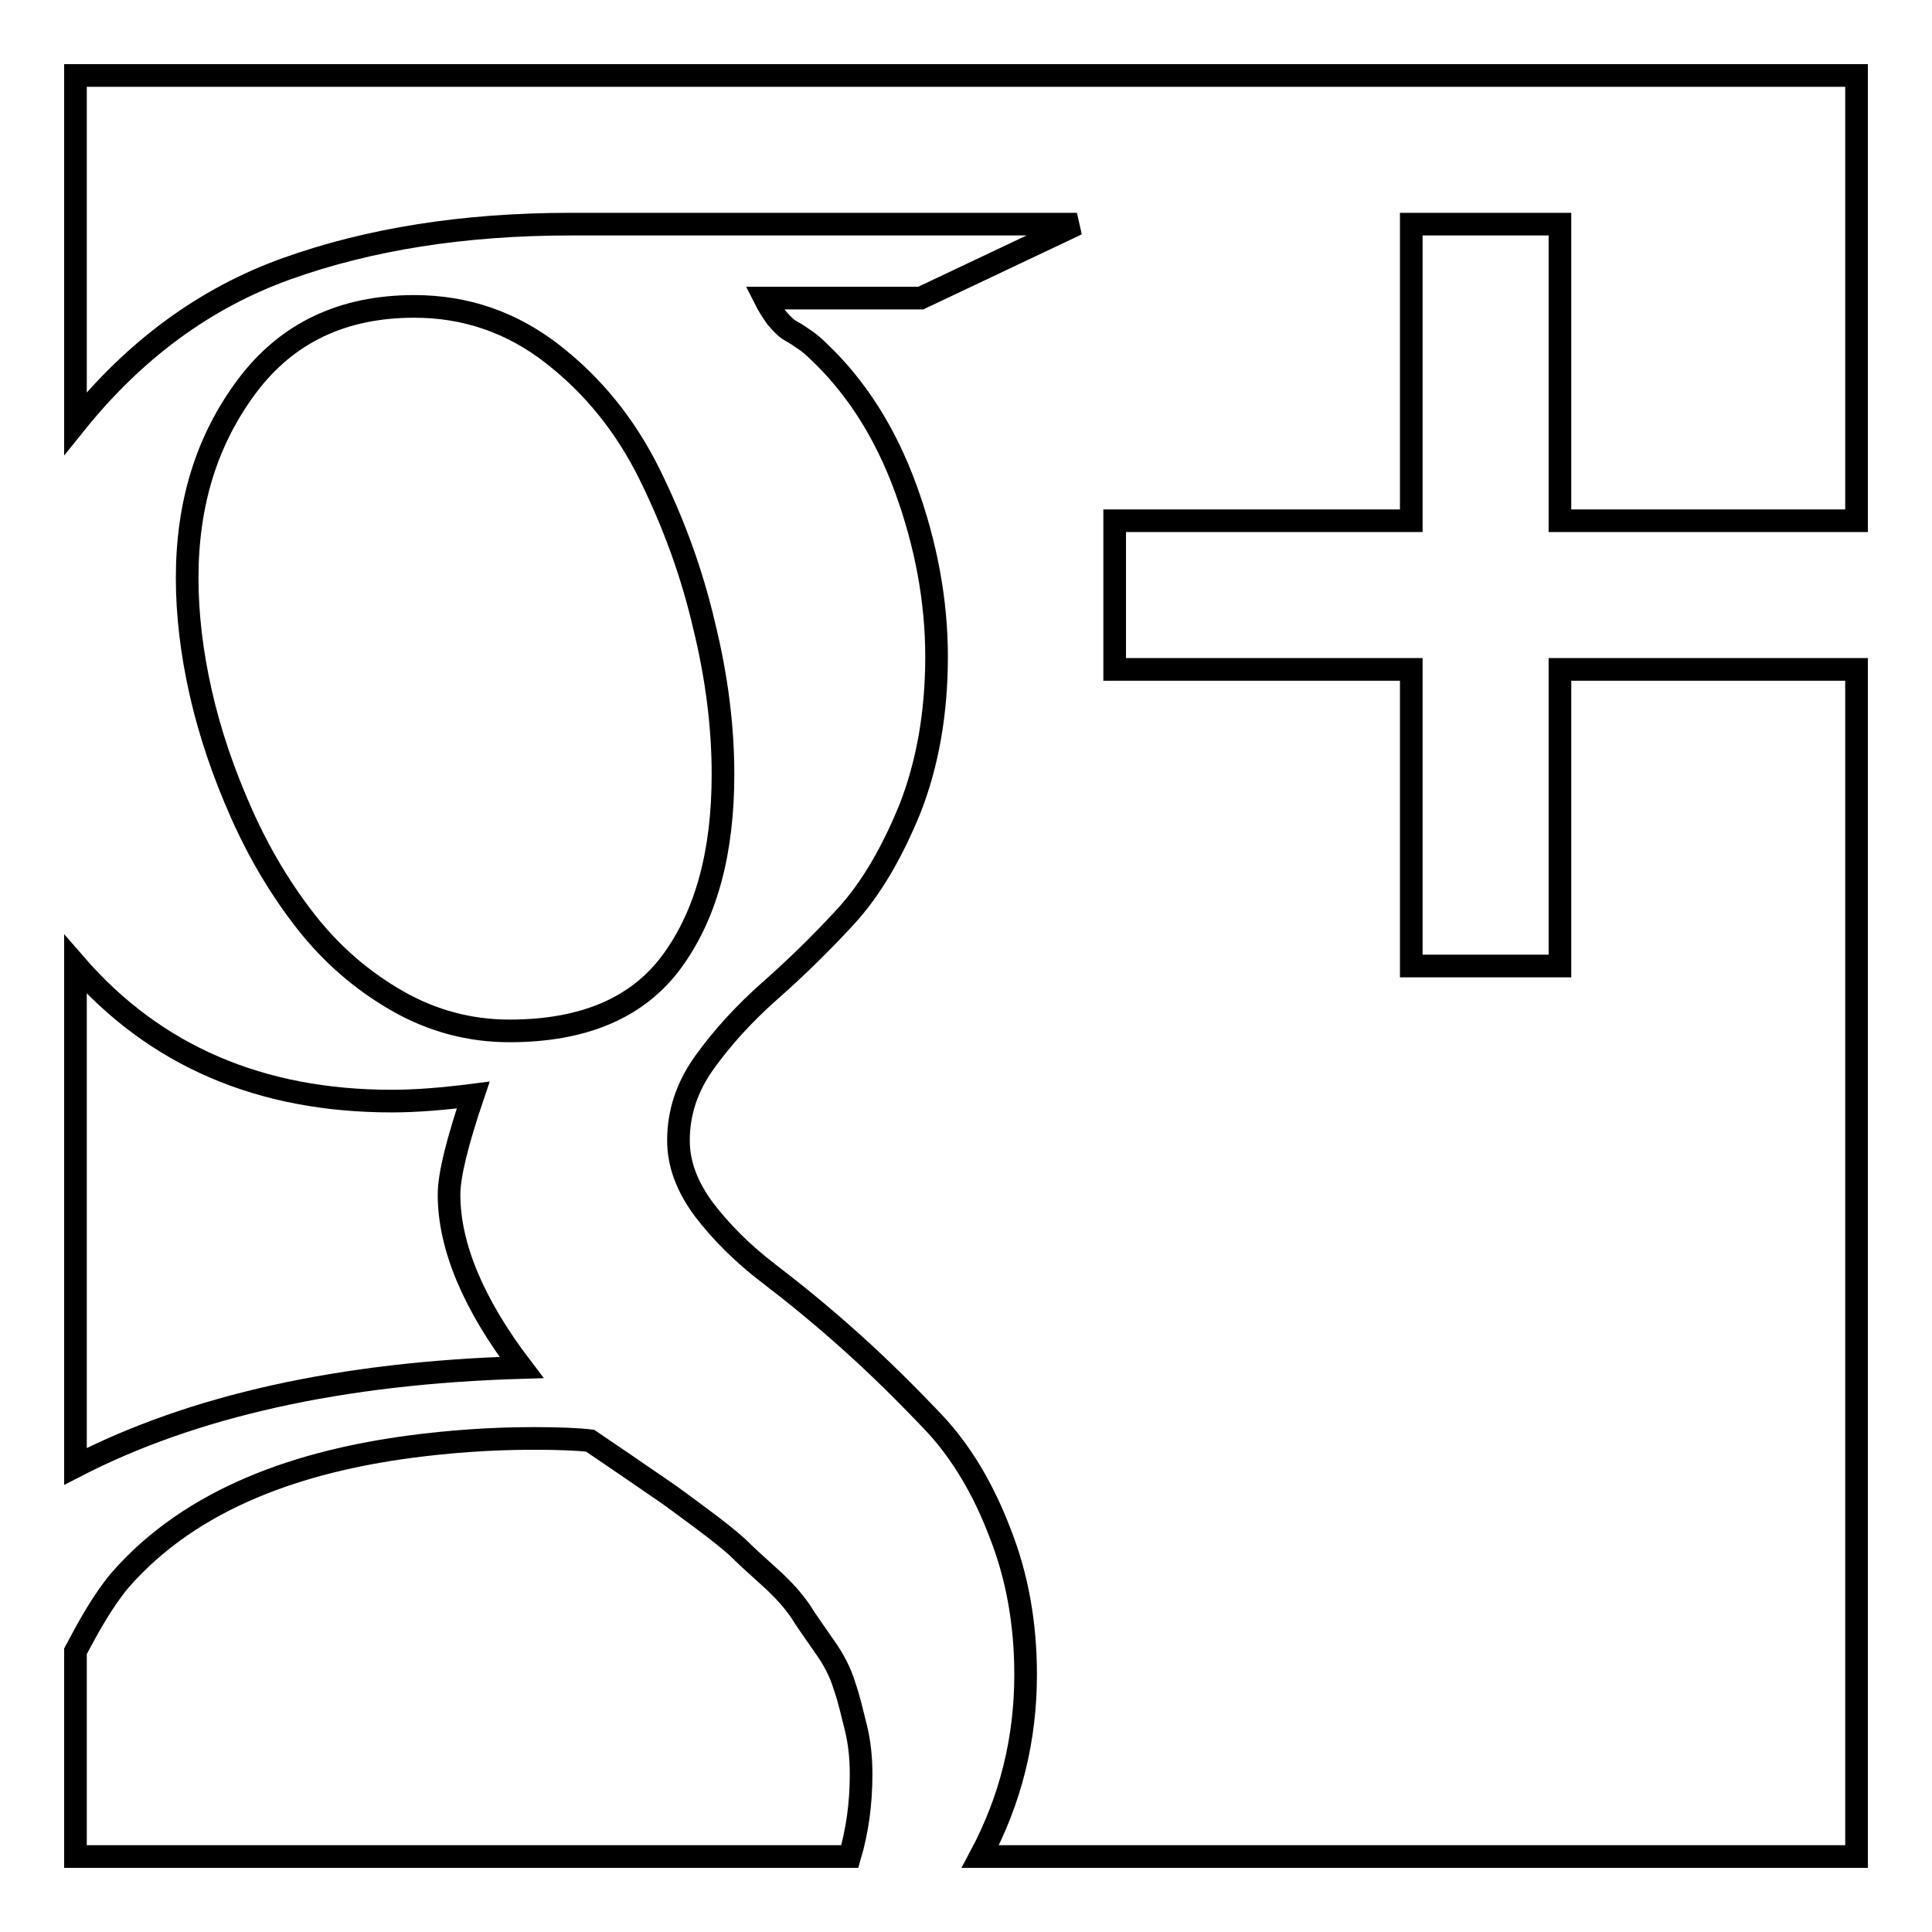 <?xml version="1.0" encoding="utf-8"?>
<!-- Svg Vector Icons : http://www.onlinewebfonts.com/icon -->
<!DOCTYPE svg PUBLIC "-//W3C//DTD SVG 1.1//EN" "http://www.w3.org/Graphics/SVG/1.1/DTD/svg11.dtd">
<svg version="1.1" xmlns="http://www.w3.org/2000/svg" xmlns:xlink="http://www.w3.org/1999/xlink" x="0px" y="0px" viewBox="0 0 256 256" enable-background="new 0 0 256 256" xml:space="preserve">
<g><g><g><g><path stroke-width="3" fill-opacity="0" stroke="#000000"  d="M40.6,122.2c3.3,4.2,7.3,7.7,12,10.4c4.7,2.7,9.7,4,14.9,4c9.9,0,17.1-3.1,21.6-9.3c4.5-6.2,6.7-14.4,6.7-24.7c0-6.2-0.8-12.8-2.5-19.7c-1.6-6.9-4-13.5-7.2-20c-3.2-6.5-7.5-11.8-12.9-16c-5.4-4.2-11.5-6.3-18.3-6.3c-9.5,0-16.9,3.5-22.2,10.6c-5.3,7.1-7.9,15.5-7.9,25.4c0,4.8,0.6,9.9,1.8,15.2c1.2,5.3,3,10.6,5.4,16C34.4,113.2,37.3,118,40.6,122.2z"/><path stroke-width="3" fill-opacity="0" stroke="#000000"  d="M59.5,158.3c0-2.6,1.1-7,3.2-13.2c-3.9,0.5-7.5,0.8-10.8,0.8c-17.4,0-31.4-6-41.9-18.1v66.5c15.5-8,35.2-12.4,59.1-13.1C62.7,172.8,59.5,165.1,59.5,158.3z"/><path stroke-width="3" fill-opacity="0" stroke="#000000"  d="M61.8,246h50.8c1-3.4,1.5-7,1.5-10.9c0-2.1-0.2-4.2-0.7-6.2s-0.9-3.8-1.5-5.5c-0.5-1.7-1.4-3.5-2.7-5.3c-1.3-1.9-2.4-3.4-3.2-4.7c-0.9-1.3-2.2-2.8-4.1-4.5c-1.9-1.7-3.3-3-4.2-3.9c-1-0.9-2.6-2.2-4.9-3.9c-2.3-1.7-3.9-2.9-4.8-3.5c-0.9-0.6-2.6-1.8-5.1-3.5c-2.5-1.7-4.1-2.8-4.7-3.2c-1.7-0.2-4.3-0.3-7.5-0.3c-5.6,0-11.1,0.4-16.4,1.1c-14.2,1.9-28.8,6.6-38.5,17.8c-2.3,2.8-4.1,6.1-5.8,9.3V246h44.2H61.8L61.8,246z"/><path stroke-width="3" fill-opacity="0" stroke="#000000"  d="M194.2,10H61.8h-7.6H10v46.1c7.8-9.7,17.1-16.6,28-20.5s23.4-5.9,37.6-5.9h67.1L122,39.5h-20.7c0.5,1,1.1,1.9,1.6,2.6c0.6,0.7,1.1,1.2,1.5,1.5s1.1,0.6,1.9,1.2c0.8,0.5,1.5,1.1,2.1,1.7c5,4.7,8.9,10.8,11.6,18.2c2.7,7.4,4.1,14.9,4.1,22.3c0,7.5-1.2,14.2-3.5,20.1c-2.4,5.9-5.2,10.7-8.5,14.3c-3.3,3.6-6.7,6.9-10.1,9.9c-3.4,3-6.3,6.2-8.6,9.4c-2.4,3.3-3.5,6.8-3.5,10.4c0,3.1,1.1,6.1,3.4,9.2c2.3,3,5.1,5.8,8.5,8.4c3.4,2.6,7.1,5.6,11.1,9.2c3.9,3.5,7.6,7.2,11.1,10.9c3.4,3.7,6.3,8.5,8.5,14.3c2.3,5.8,3.4,12.1,3.4,18.8c0,8.6-2,16.6-6,24.1h64.3h7.6H246v-44.2v-5V88.7h-39.3V128H187V88.7h-39.3V69H187V29.7h19.7V69H246v-9.7v-5V10h-44.2H194.2z"/></g></g><g></g><g></g><g></g><g></g><g></g><g></g><g></g><g></g><g></g><g></g><g></g><g></g><g></g><g></g><g></g></g></g>
</svg>